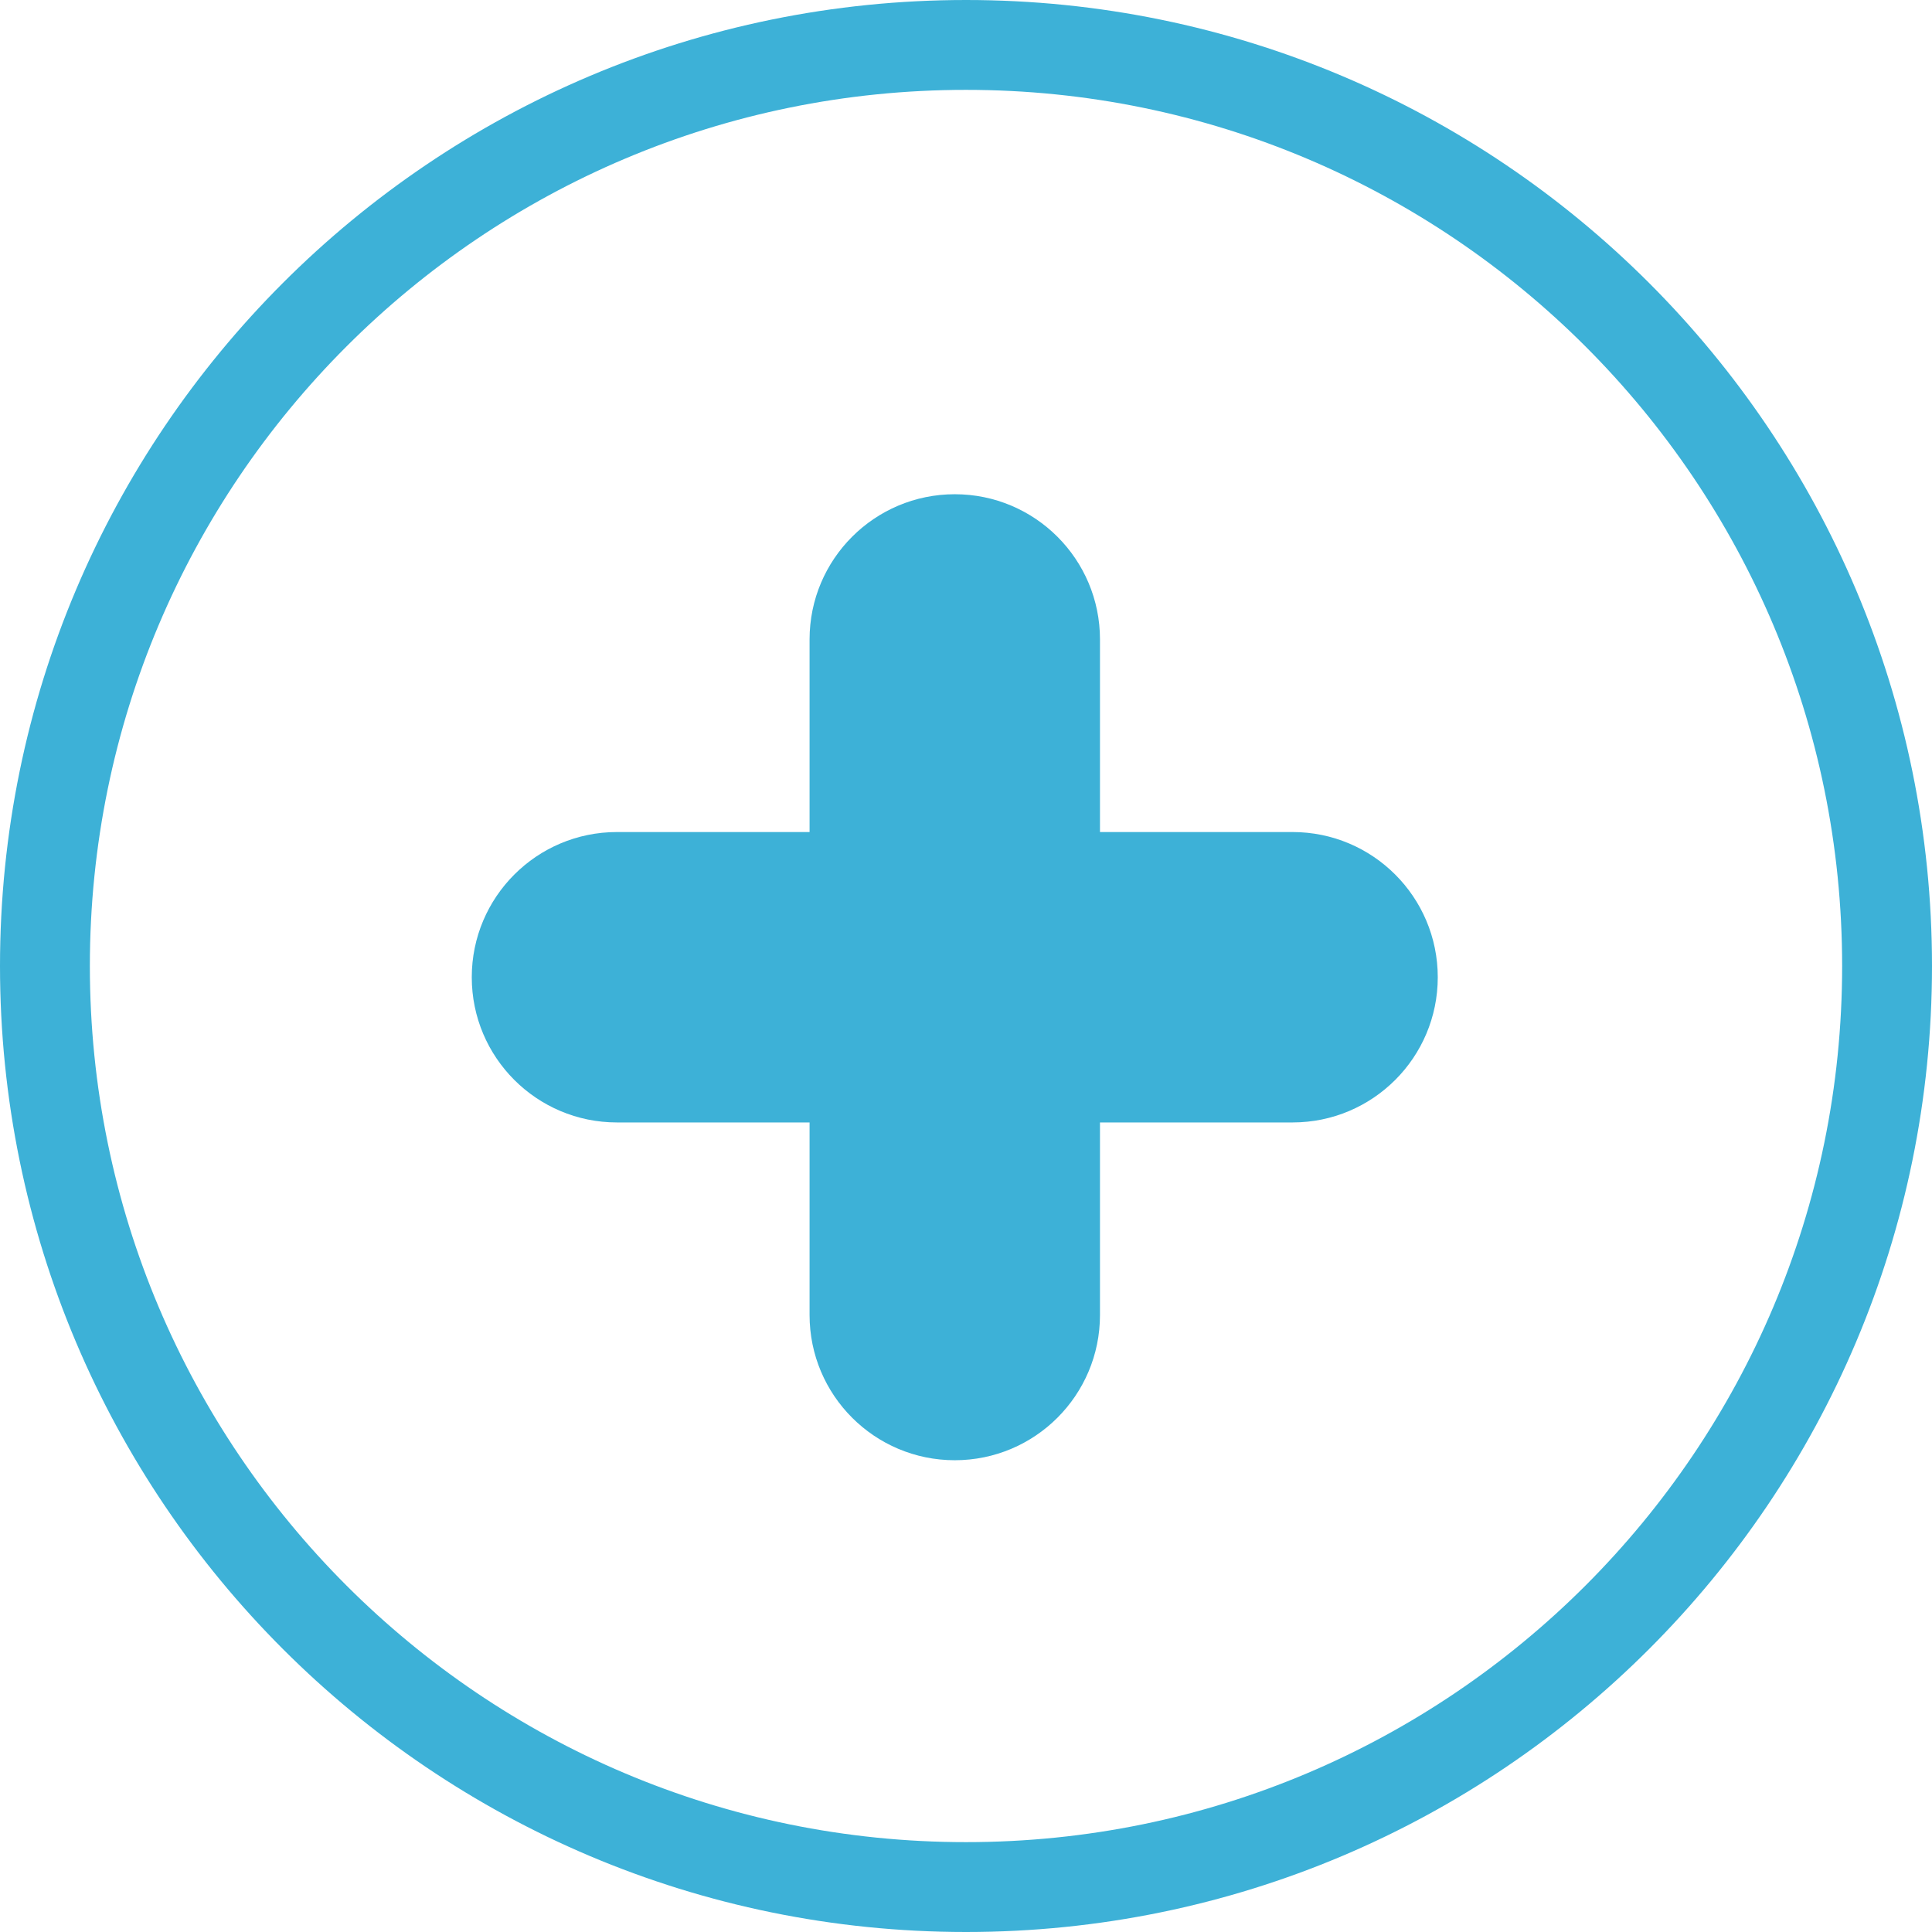 <svg width="86" height="86" viewBox="0 0 86 86" fill="none" xmlns="http://www.w3.org/2000/svg">
<path d="M43 84C65.644 84 84 65.644 84 43C84 20.356 65.644 2 43 2C20.356 2 2 20.356 2 43C2 65.644 20.356 84 43 84Z" stroke="#3DB1D7" stroke-width="4" stroke-miterlimit="10" stroke-linecap="round" stroke-linejoin="round"/>
<g clip-path="url(#clip0_144_102)">
<path d="M48.964 28.463C48.964 24.894 46.07 22 42.501 22C38.931 22 36.037 24.894 36.037 28.463V58.536C36.037 62.106 38.931 65 42.501 65C46.07 65 48.964 62.106 48.964 58.536V28.463Z" fill="#3DB1D7"/>
<path d="M57.536 37.037H27.463C23.894 37.037 21 39.931 21 43.501C21 47.07 23.894 49.964 27.463 49.964H57.536C61.106 49.964 64 47.07 64 43.501C64 39.931 61.106 37.037 57.536 37.037Z" fill="#3DB1D7"/>
</g>
<defs>
<clipPath id="clip0_144_102">
<rect width="43" height="43" fill="white" transform="translate(21 22)"/>
</clipPath>
</defs>
</svg>
